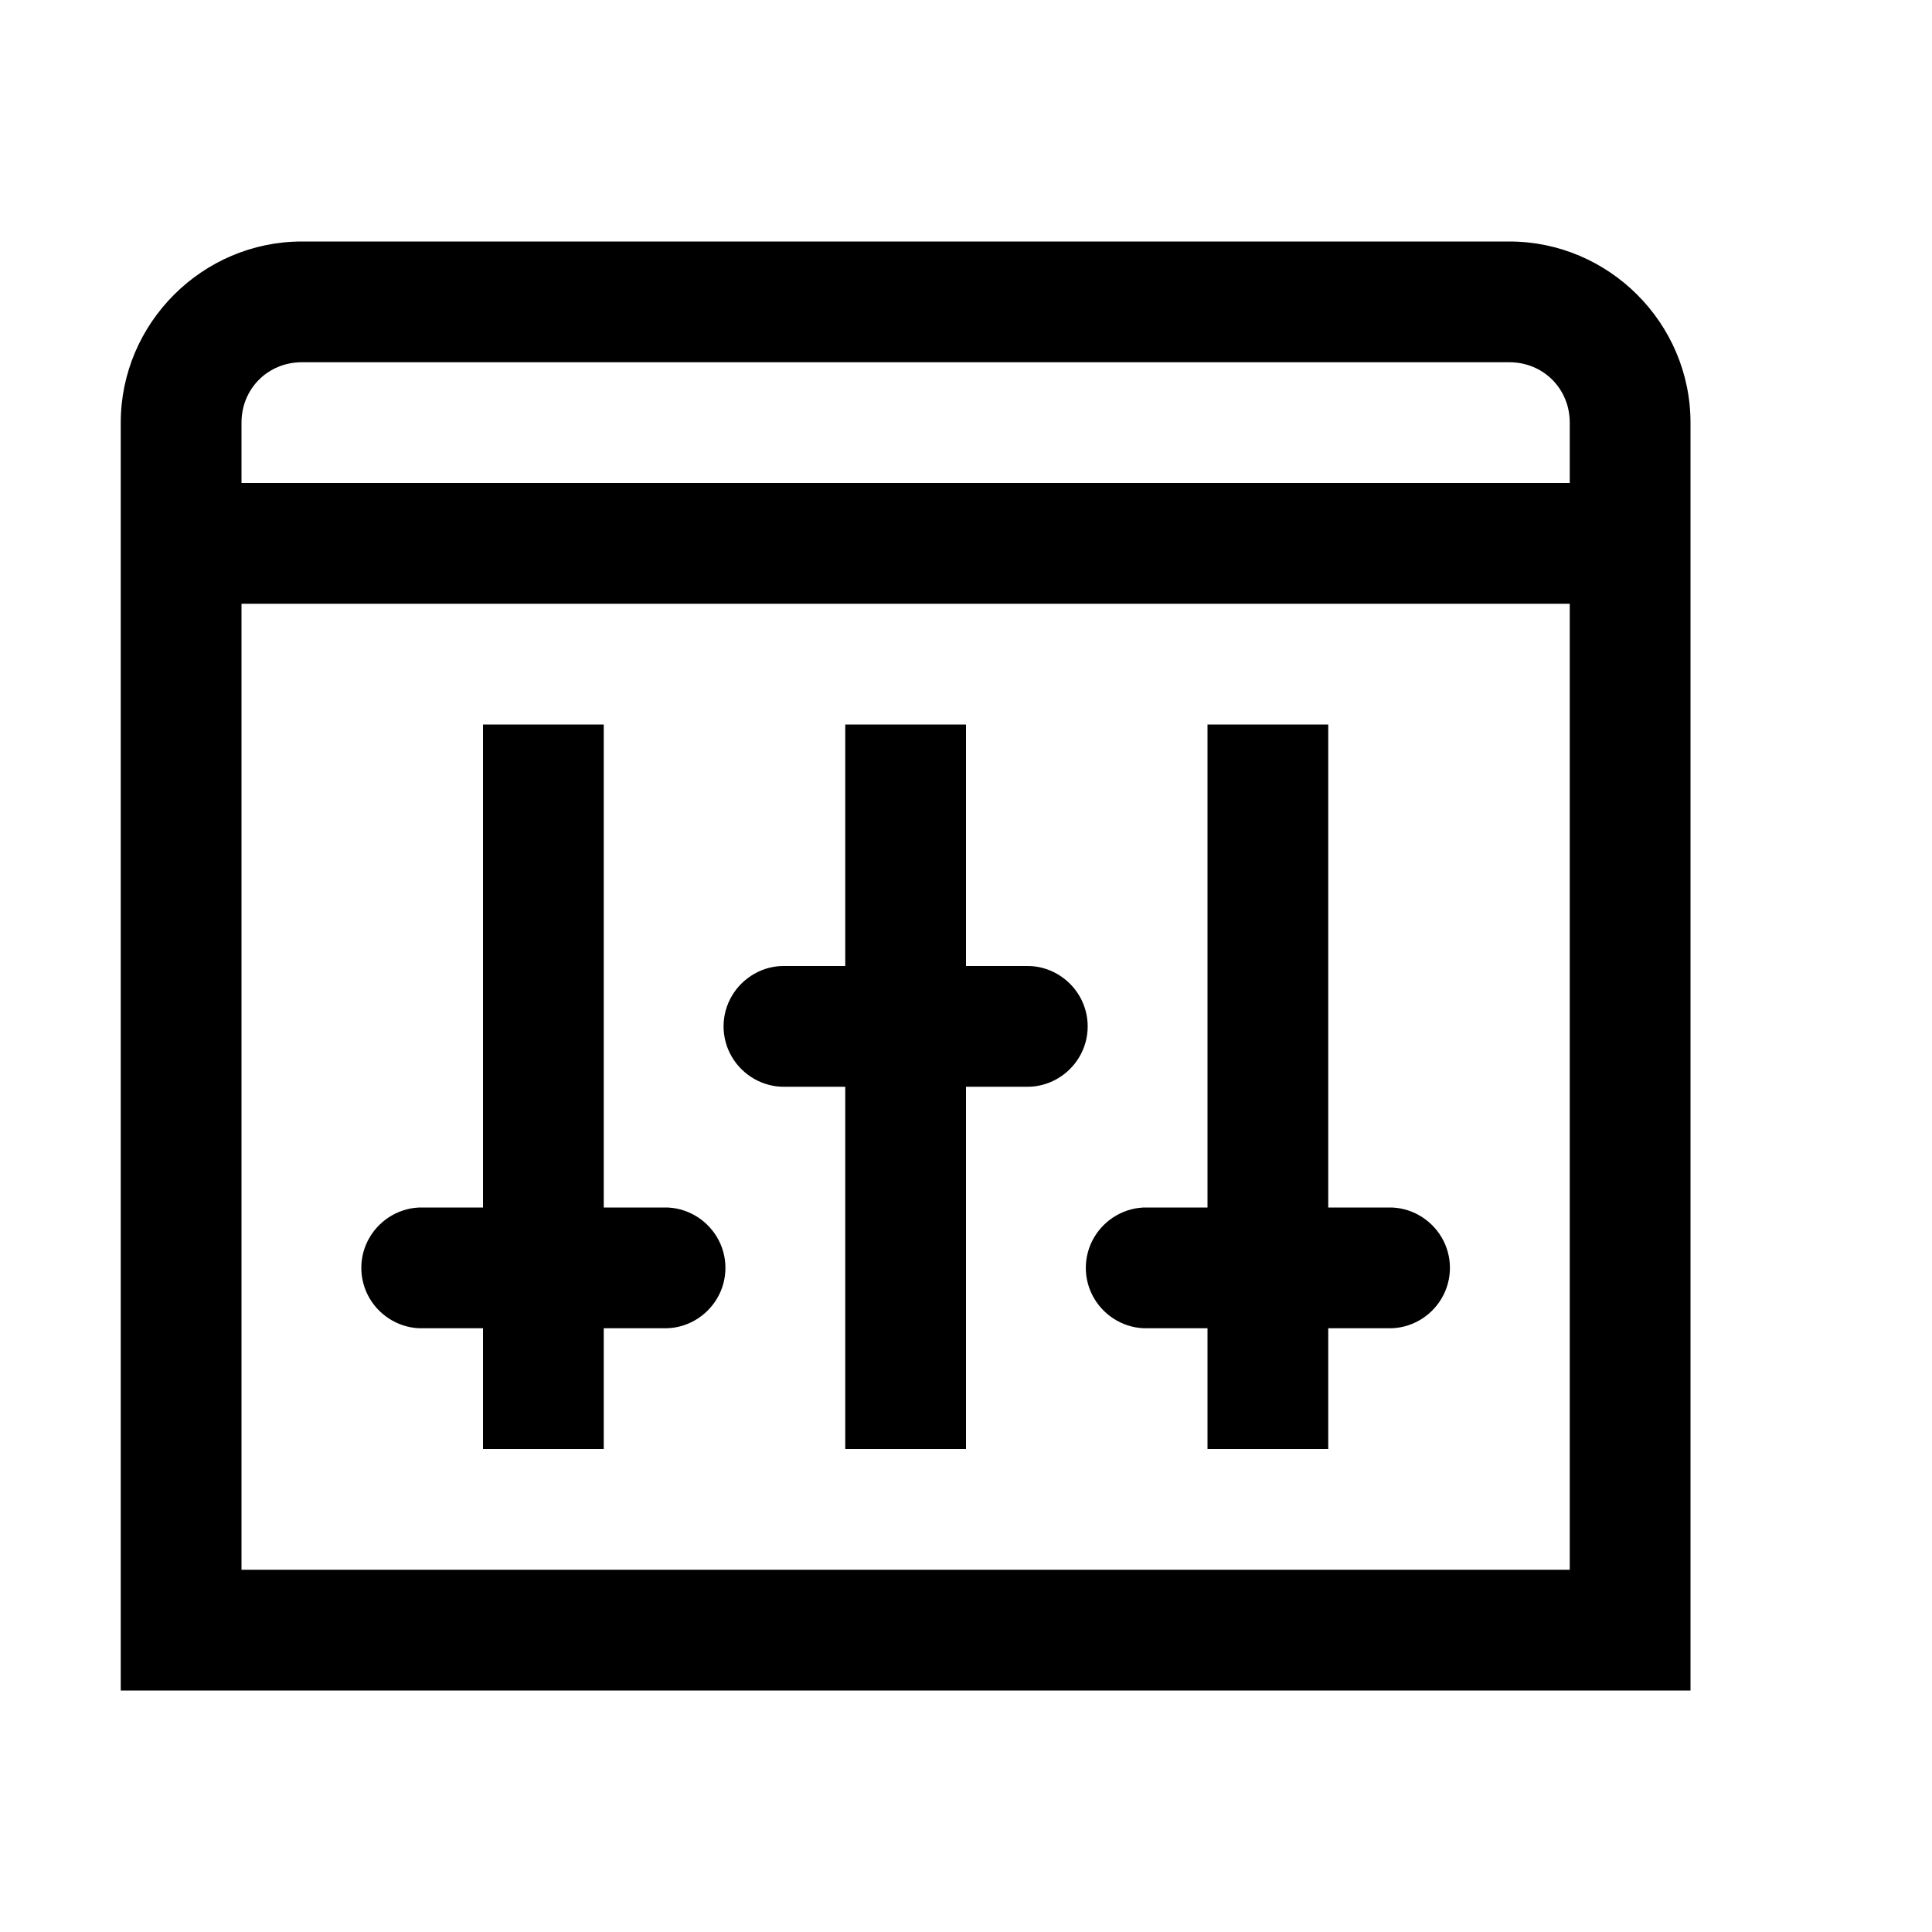 <svg fill="#000000" xmlns="http://www.w3.org/2000/svg"  viewBox="0 0 16 16" width="240px" height="240px"><path d="M 2.5 2 C 1.676 2 1 2.676 1 3.5 L 1 14 L 14 14 L 14 3.5 C 14 2.676 13.324 2 12.5 2 Z M 2.5 3 L 12.5 3 C 12.781 3 13 3.219 13 3.5 L 13 4 L 2 4 L 2 3.5 C 2 3.219 2.219 3 2.5 3 Z M 2 5 L 13 5 L 13 13 L 2 13 Z M 4 6 L 4 10 L 3.5 10 C 3.32 9.996 3.152 10.094 3.062 10.246 C 2.969 10.402 2.969 10.598 3.062 10.754 C 3.152 10.906 3.32 11.004 3.5 11 L 4 11 L 4 12 L 5 12 L 5 11 L 5.5 11 C 5.68 11.004 5.848 10.906 5.938 10.754 C 6.031 10.598 6.031 10.402 5.938 10.246 C 5.848 10.094 5.68 9.996 5.5 10 L 5 10 L 5 6 Z M 7 6 L 7 8 L 6.5 8 C 6.32 7.996 6.152 8.094 6.062 8.246 C 5.969 8.402 5.969 8.598 6.062 8.754 C 6.152 8.906 6.32 9.004 6.5 9 L 7 9 L 7 12 L 8 12 L 8 9 L 8.5 9 C 8.68 9.004 8.848 8.906 8.938 8.754 C 9.031 8.598 9.031 8.402 8.938 8.246 C 8.848 8.094 8.68 7.996 8.5 8 L 8 8 L 8 6 Z M 10 6 L 10 10 L 9.5 10 C 9.32 9.996 9.152 10.094 9.062 10.246 C 8.969 10.402 8.969 10.598 9.062 10.754 C 9.152 10.906 9.32 11.004 9.5 11 L 10 11 L 10 12 L 11 12 L 11 11 L 11.5 11 C 11.68 11.004 11.848 10.906 11.938 10.754 C 12.031 10.598 12.031 10.402 11.938 10.246 C 11.848 10.094 11.68 9.996 11.5 10 L 11 10 L 11 6 Z"/></svg>